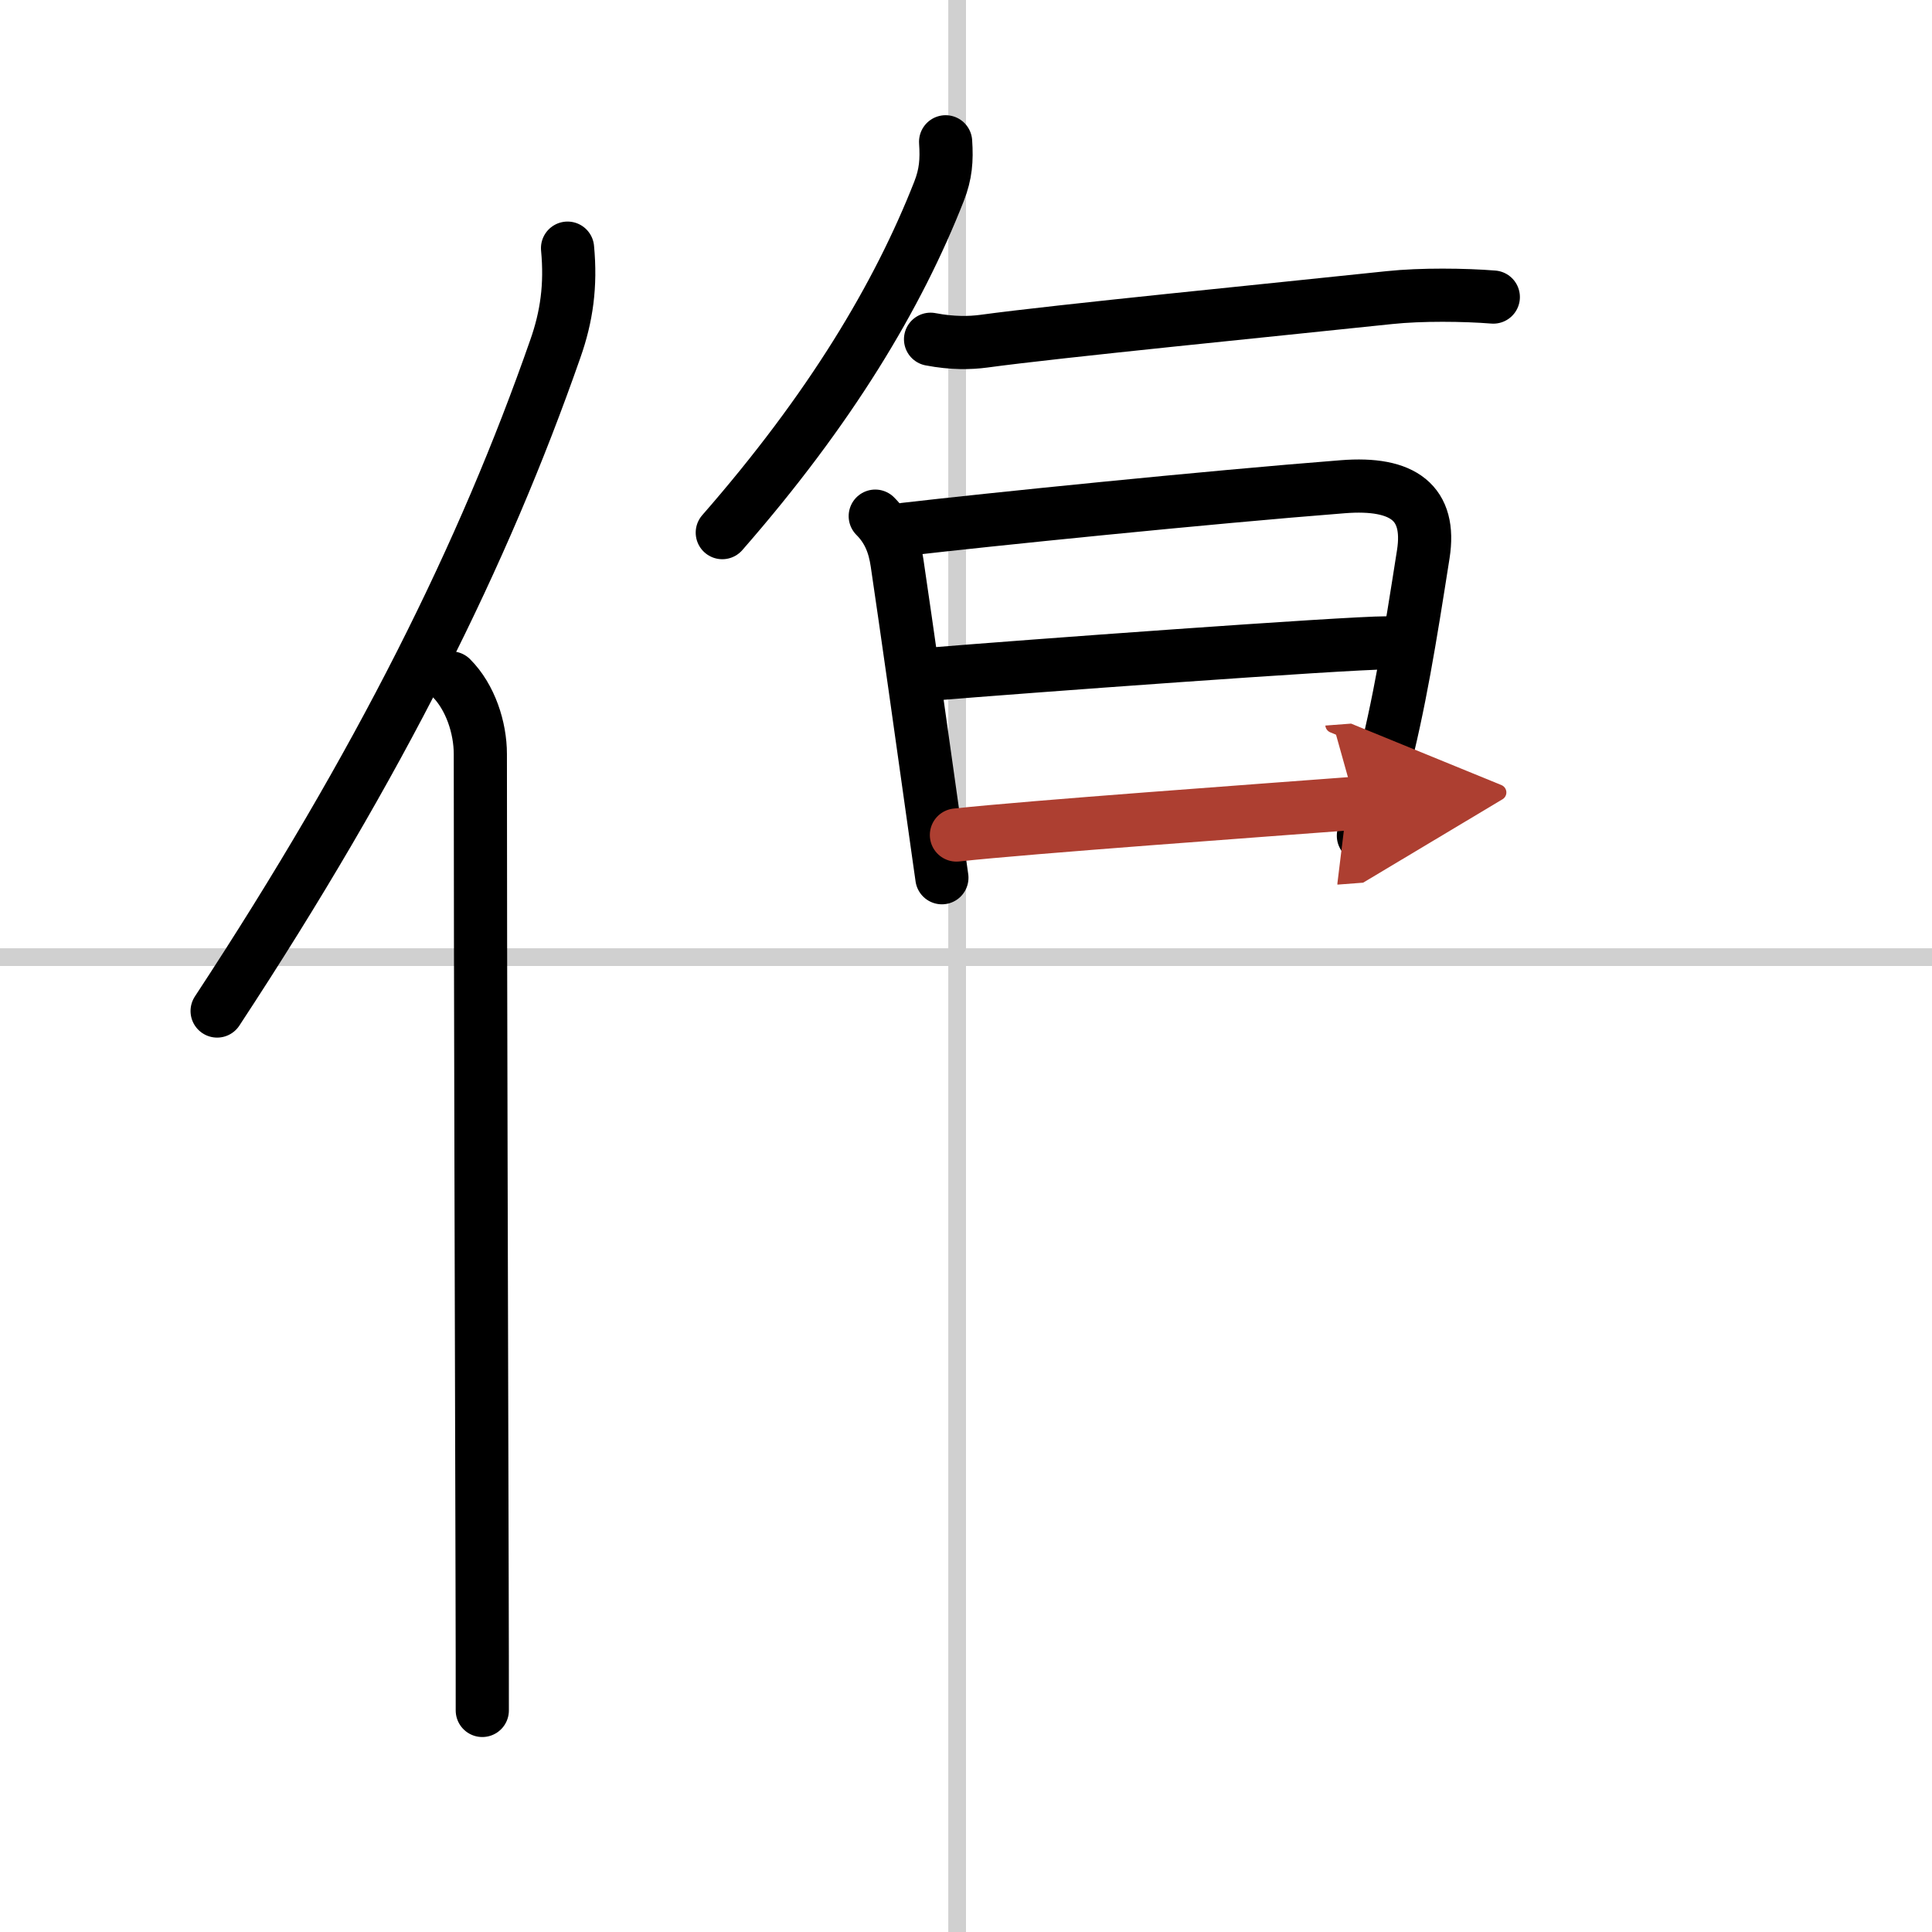 <svg width="400" height="400" viewBox="0 0 109 109" xmlns="http://www.w3.org/2000/svg"><defs><marker id="a" markerWidth="4" orient="auto" refX="1" refY="5" viewBox="0 0 10 10"><polyline points="0 0 10 5 0 10 1 5" fill="#ad3f31" stroke="#ad3f31"/></marker></defs><g fill="none" stroke="#000" stroke-linecap="round" stroke-linejoin="round" stroke-width="3"><rect width="100%" height="100%" fill="#fff" stroke="#fff"/><line x1="54" x2="54" y2="109" stroke="#d0d0d0" stroke-width="1"/><line x2="109" y1="54" y2="54" stroke="#d0d0d0" stroke-width="1"/><path d="m32.02 14c0.2 2.11-0.05 3.87-0.69 5.68-4.02 11.52-9.87 23.34-19.08 37.36"/><path d="m25.46 38.25c1.08 1.08 1.64 2.81 1.64 4.29 0 12.22 0.07 34.15 0.1 46.71 0.01 3.07 0.01 5.58 0.01 7.25"/><path d="m53.35 8c0.07 1.04 0.01 1.82-0.37 2.79-2.32 5.91-6.13 12.28-12.23 19.26"/><path d="m52.5 19.14c1.25 0.24 2.24 0.21 3 0.11 4.18-0.57 16.27-1.76 22.89-2.46 1.8-0.19 4.23-0.16 5.86-0.03"/><path d="m49.38 29.12c0.75 0.75 1.08 1.61 1.23 2.63 0.53 3.58 1.46 10.15 2.03 14.23 0.28 1.97 0.47 3.36 0.5 3.54"/><path d="m51.07 29.86c4.47-0.52 17.11-1.81 24.69-2.4 3.42-0.27 4.99 0.92 4.54 3.8-0.75 4.78-1.34 8.47-2.34 12.3-0.34 1.28-0.69 2.49-1.04 3.59"/><path d="m52.59 38.03c4.91-0.41 23.34-1.76 25.63-1.76"/><path d="m53.96 47.11c4.14-0.45 17.35-1.4 22.5-1.79" marker-end="url(#a)" stroke="#ad3f31"/></g></svg>
